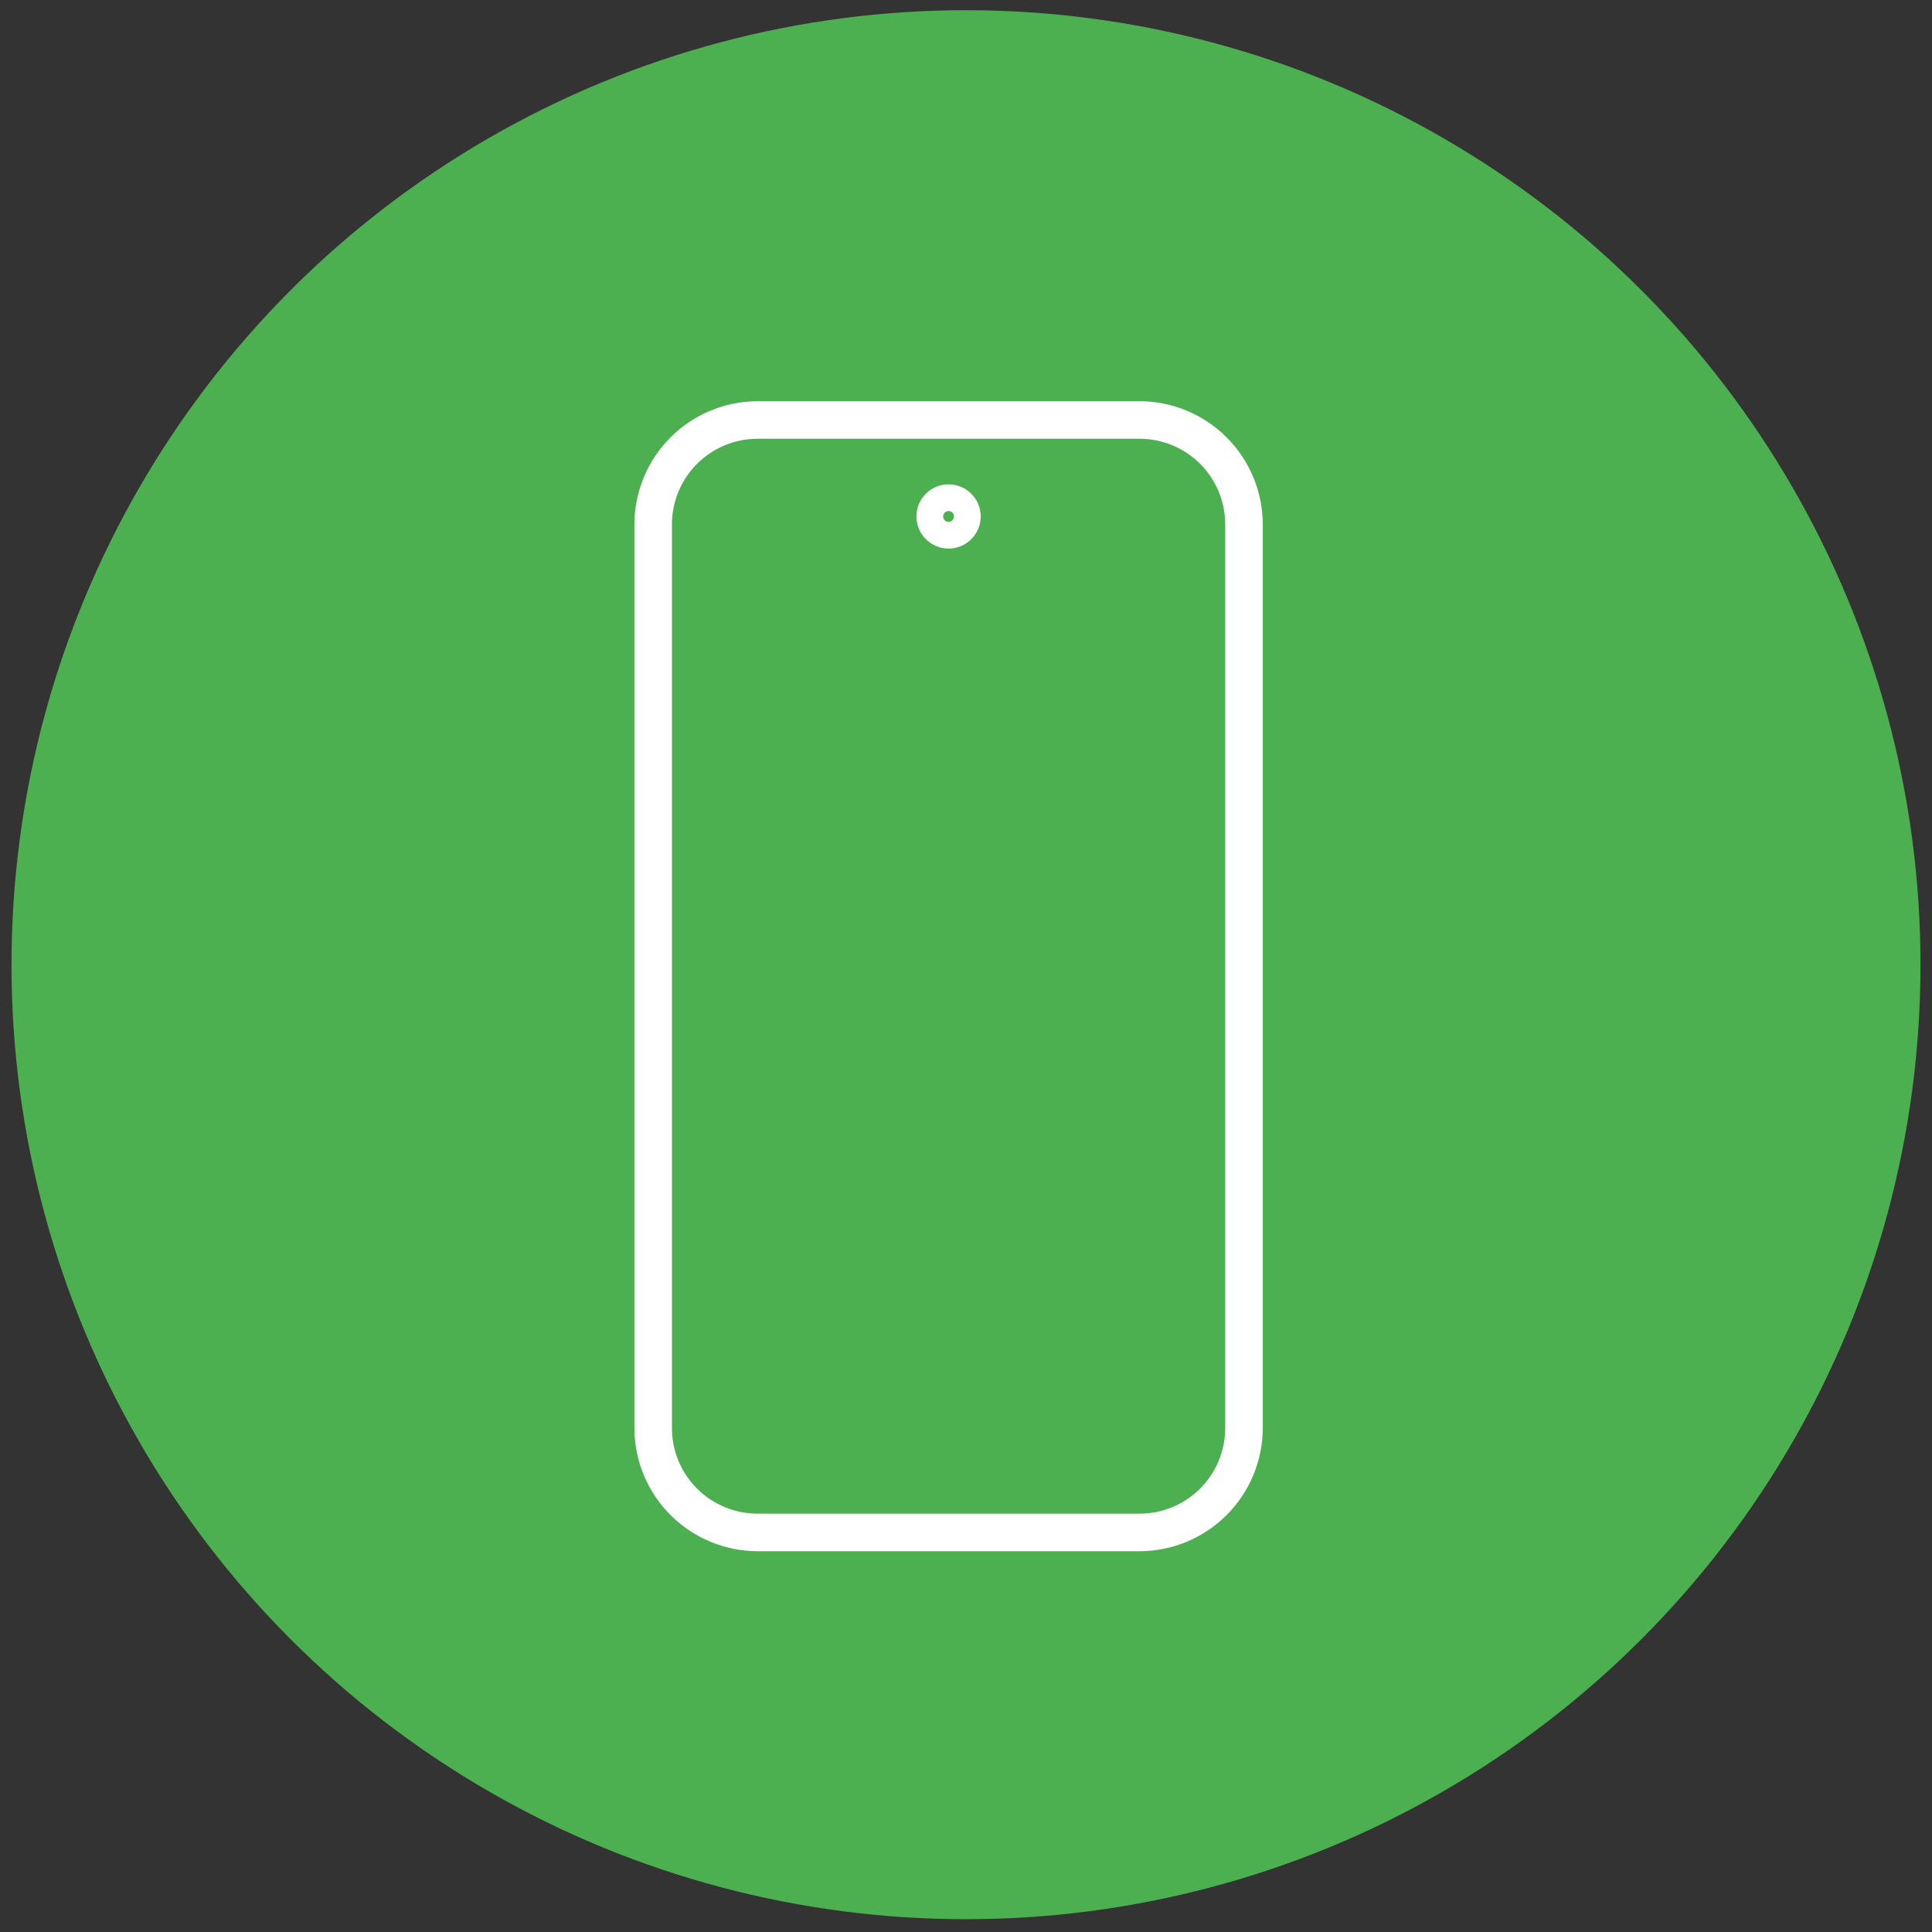 <svg width="84" height="84" viewBox="0 0 84 84" fill="none" xmlns="http://www.w3.org/2000/svg">
<rect x="0" y="0" width="84" height="84" fill="#333333" stroke="none"/>
<circle cx="42" cy="41.944" r="41.5" fill="#4CAF50"/>
<path d="M49.552 17.444H32.933C31.515 17.448 30.157 18.013 29.154 19.016C28.151 20.018 27.586 21.377 27.582 22.795V62.093C27.586 63.511 28.151 64.869 29.154 65.872C30.157 66.875 31.515 67.44 32.933 67.444H49.552C50.97 67.44 52.328 66.875 53.331 65.872C54.334 64.869 54.899 63.511 54.903 62.093V22.795C54.899 21.377 54.334 20.018 53.331 19.016C52.328 18.013 50.97 17.448 49.552 17.444ZM53.27 62.093C53.269 63.079 52.877 64.024 52.18 64.721C51.483 65.418 50.538 65.81 49.552 65.811H32.933C31.947 65.81 31.002 65.418 30.305 64.721C29.608 64.024 29.216 63.079 29.215 62.093V22.795C29.216 21.809 29.608 20.864 30.305 20.167C31.002 19.47 31.947 19.078 32.933 19.076H49.552C50.538 19.078 51.483 19.47 52.18 20.167C52.877 20.864 53.269 21.809 53.27 22.795V62.093Z" fill="white"/>
<path d="M41.242 21.058C40.966 21.058 40.696 21.14 40.466 21.293C40.237 21.447 40.058 21.665 39.952 21.92C39.846 22.175 39.819 22.456 39.873 22.727C39.926 22.998 40.059 23.247 40.255 23.442C40.45 23.637 40.699 23.77 40.97 23.824C41.241 23.878 41.521 23.85 41.777 23.745C42.032 23.639 42.25 23.46 42.403 23.23C42.557 23.001 42.639 22.731 42.639 22.454C42.638 22.084 42.491 21.729 42.229 21.467C41.967 21.206 41.612 21.058 41.242 21.058ZM41.242 22.691C41.196 22.691 41.15 22.677 41.111 22.651C41.072 22.625 41.042 22.588 41.024 22.545C41.006 22.502 41.002 22.454 41.011 22.408C41.02 22.363 41.042 22.32 41.075 22.287C41.108 22.254 41.15 22.232 41.196 22.223C41.242 22.214 41.289 22.218 41.333 22.236C41.376 22.254 41.413 22.284 41.439 22.323C41.465 22.362 41.478 22.408 41.478 22.454C41.478 22.517 41.453 22.577 41.409 22.621C41.365 22.666 41.305 22.691 41.242 22.691Z" fill="white"/>
</svg>
